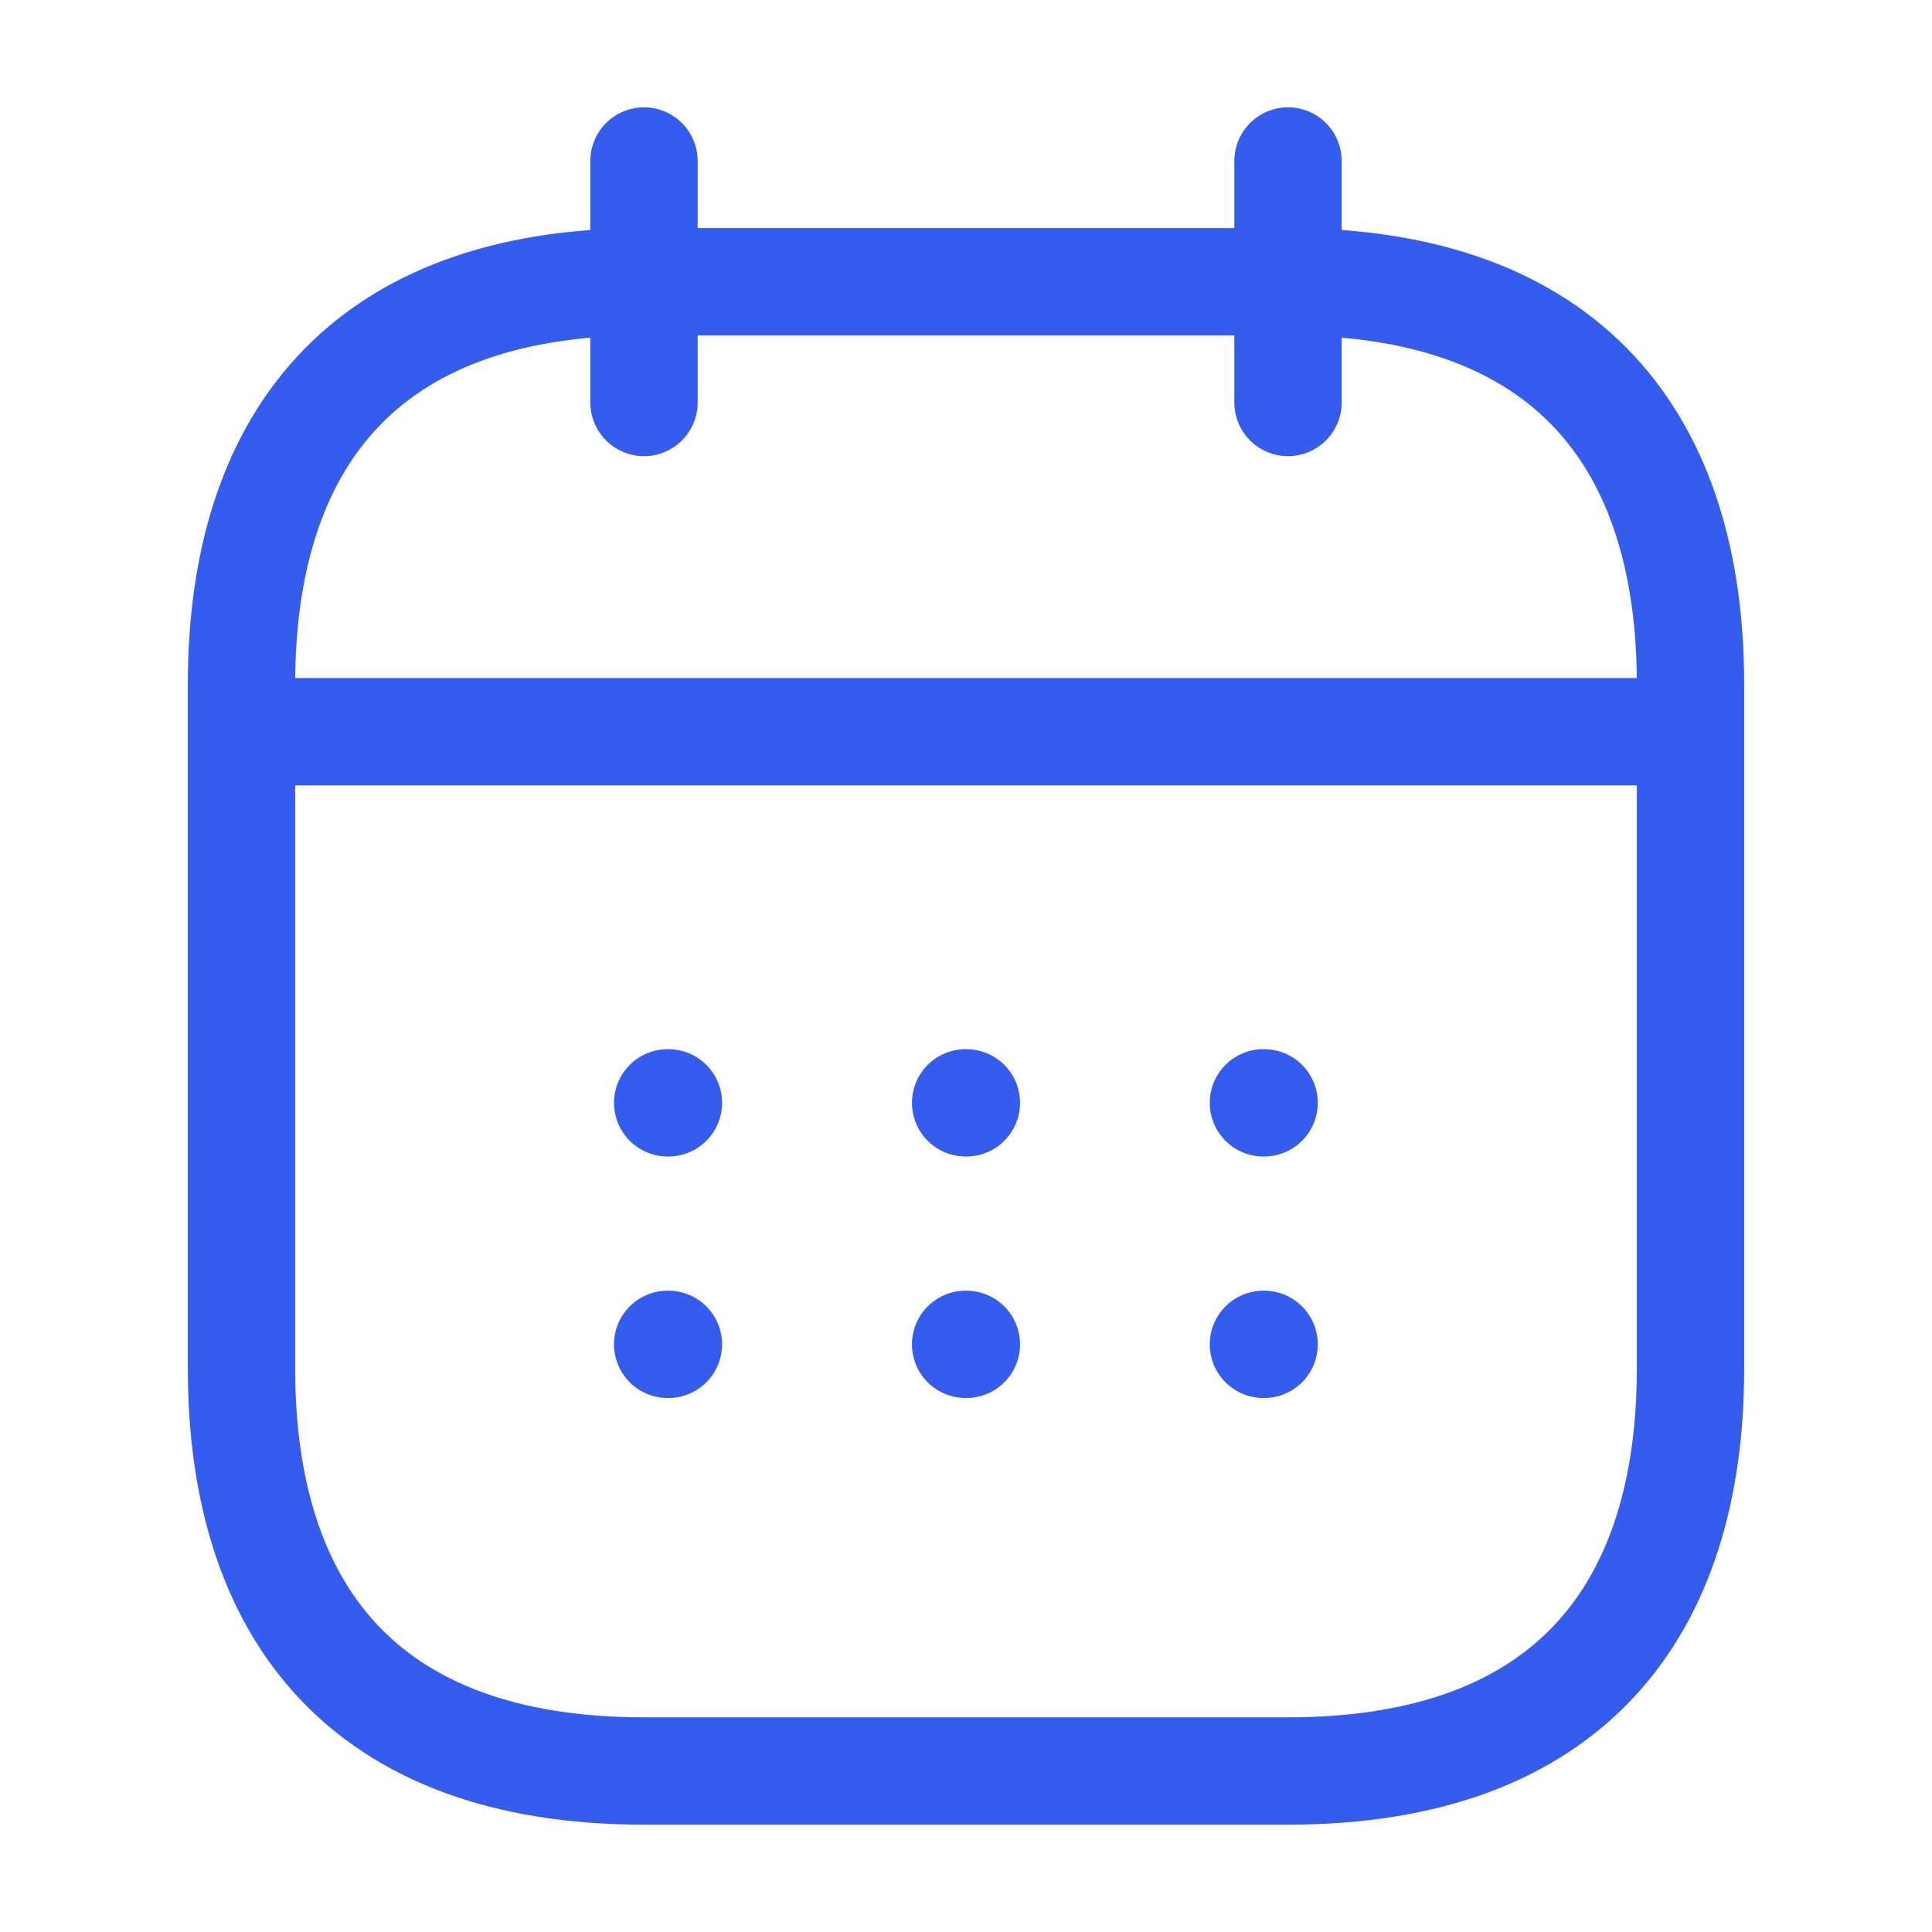 <svg xmlns="http://www.w3.org/2000/svg" width="36" height="36" viewBox="0 0 36 36" fill="none"><path d="M12 3V7.5" stroke="#345CEF" stroke-width="2" stroke-miterlimit="10" stroke-linecap="round" stroke-linejoin="round"></path><path d="M24 3V7.5" stroke="#345CEF" stroke-width="2" stroke-miterlimit="10" stroke-linecap="round" stroke-linejoin="round"></path><path d="M5.25 13.635H30.75" stroke="#345CEF" stroke-width="2" stroke-miterlimit="10" stroke-linecap="round" stroke-linejoin="round"></path><path d="M31.5 12.75V25.5C31.5 30 29.25 33 24 33H12C6.75 33 4.5 30 4.5 25.5V12.75C4.5 8.25 6.75 5.25 12 5.25H24C29.25 5.25 31.5 8.25 31.5 12.75Z" stroke="#345CEF" stroke-width="2" stroke-miterlimit="10" stroke-linecap="round" stroke-linejoin="round"></path><path d="M23.542 20.55H23.555" stroke="#345CEF" stroke-width="2" stroke-linecap="round" stroke-linejoin="round"></path><path d="M23.542 25.05H23.555" stroke="#345CEF" stroke-width="2" stroke-linecap="round" stroke-linejoin="round"></path><path d="M17.993 20.55H18.007" stroke="#345CEF" stroke-width="2" stroke-linecap="round" stroke-linejoin="round"></path><path d="M17.993 25.05H18.007" stroke="#345CEF" stroke-width="2" stroke-linecap="round" stroke-linejoin="round"></path><path d="M12.441 20.55H12.455" stroke="#345CEF" stroke-width="2" stroke-linecap="round" stroke-linejoin="round"></path><path d="M12.441 25.05H12.455" stroke="#345CEF" stroke-width="2" stroke-linecap="round" stroke-linejoin="round"></path></svg>